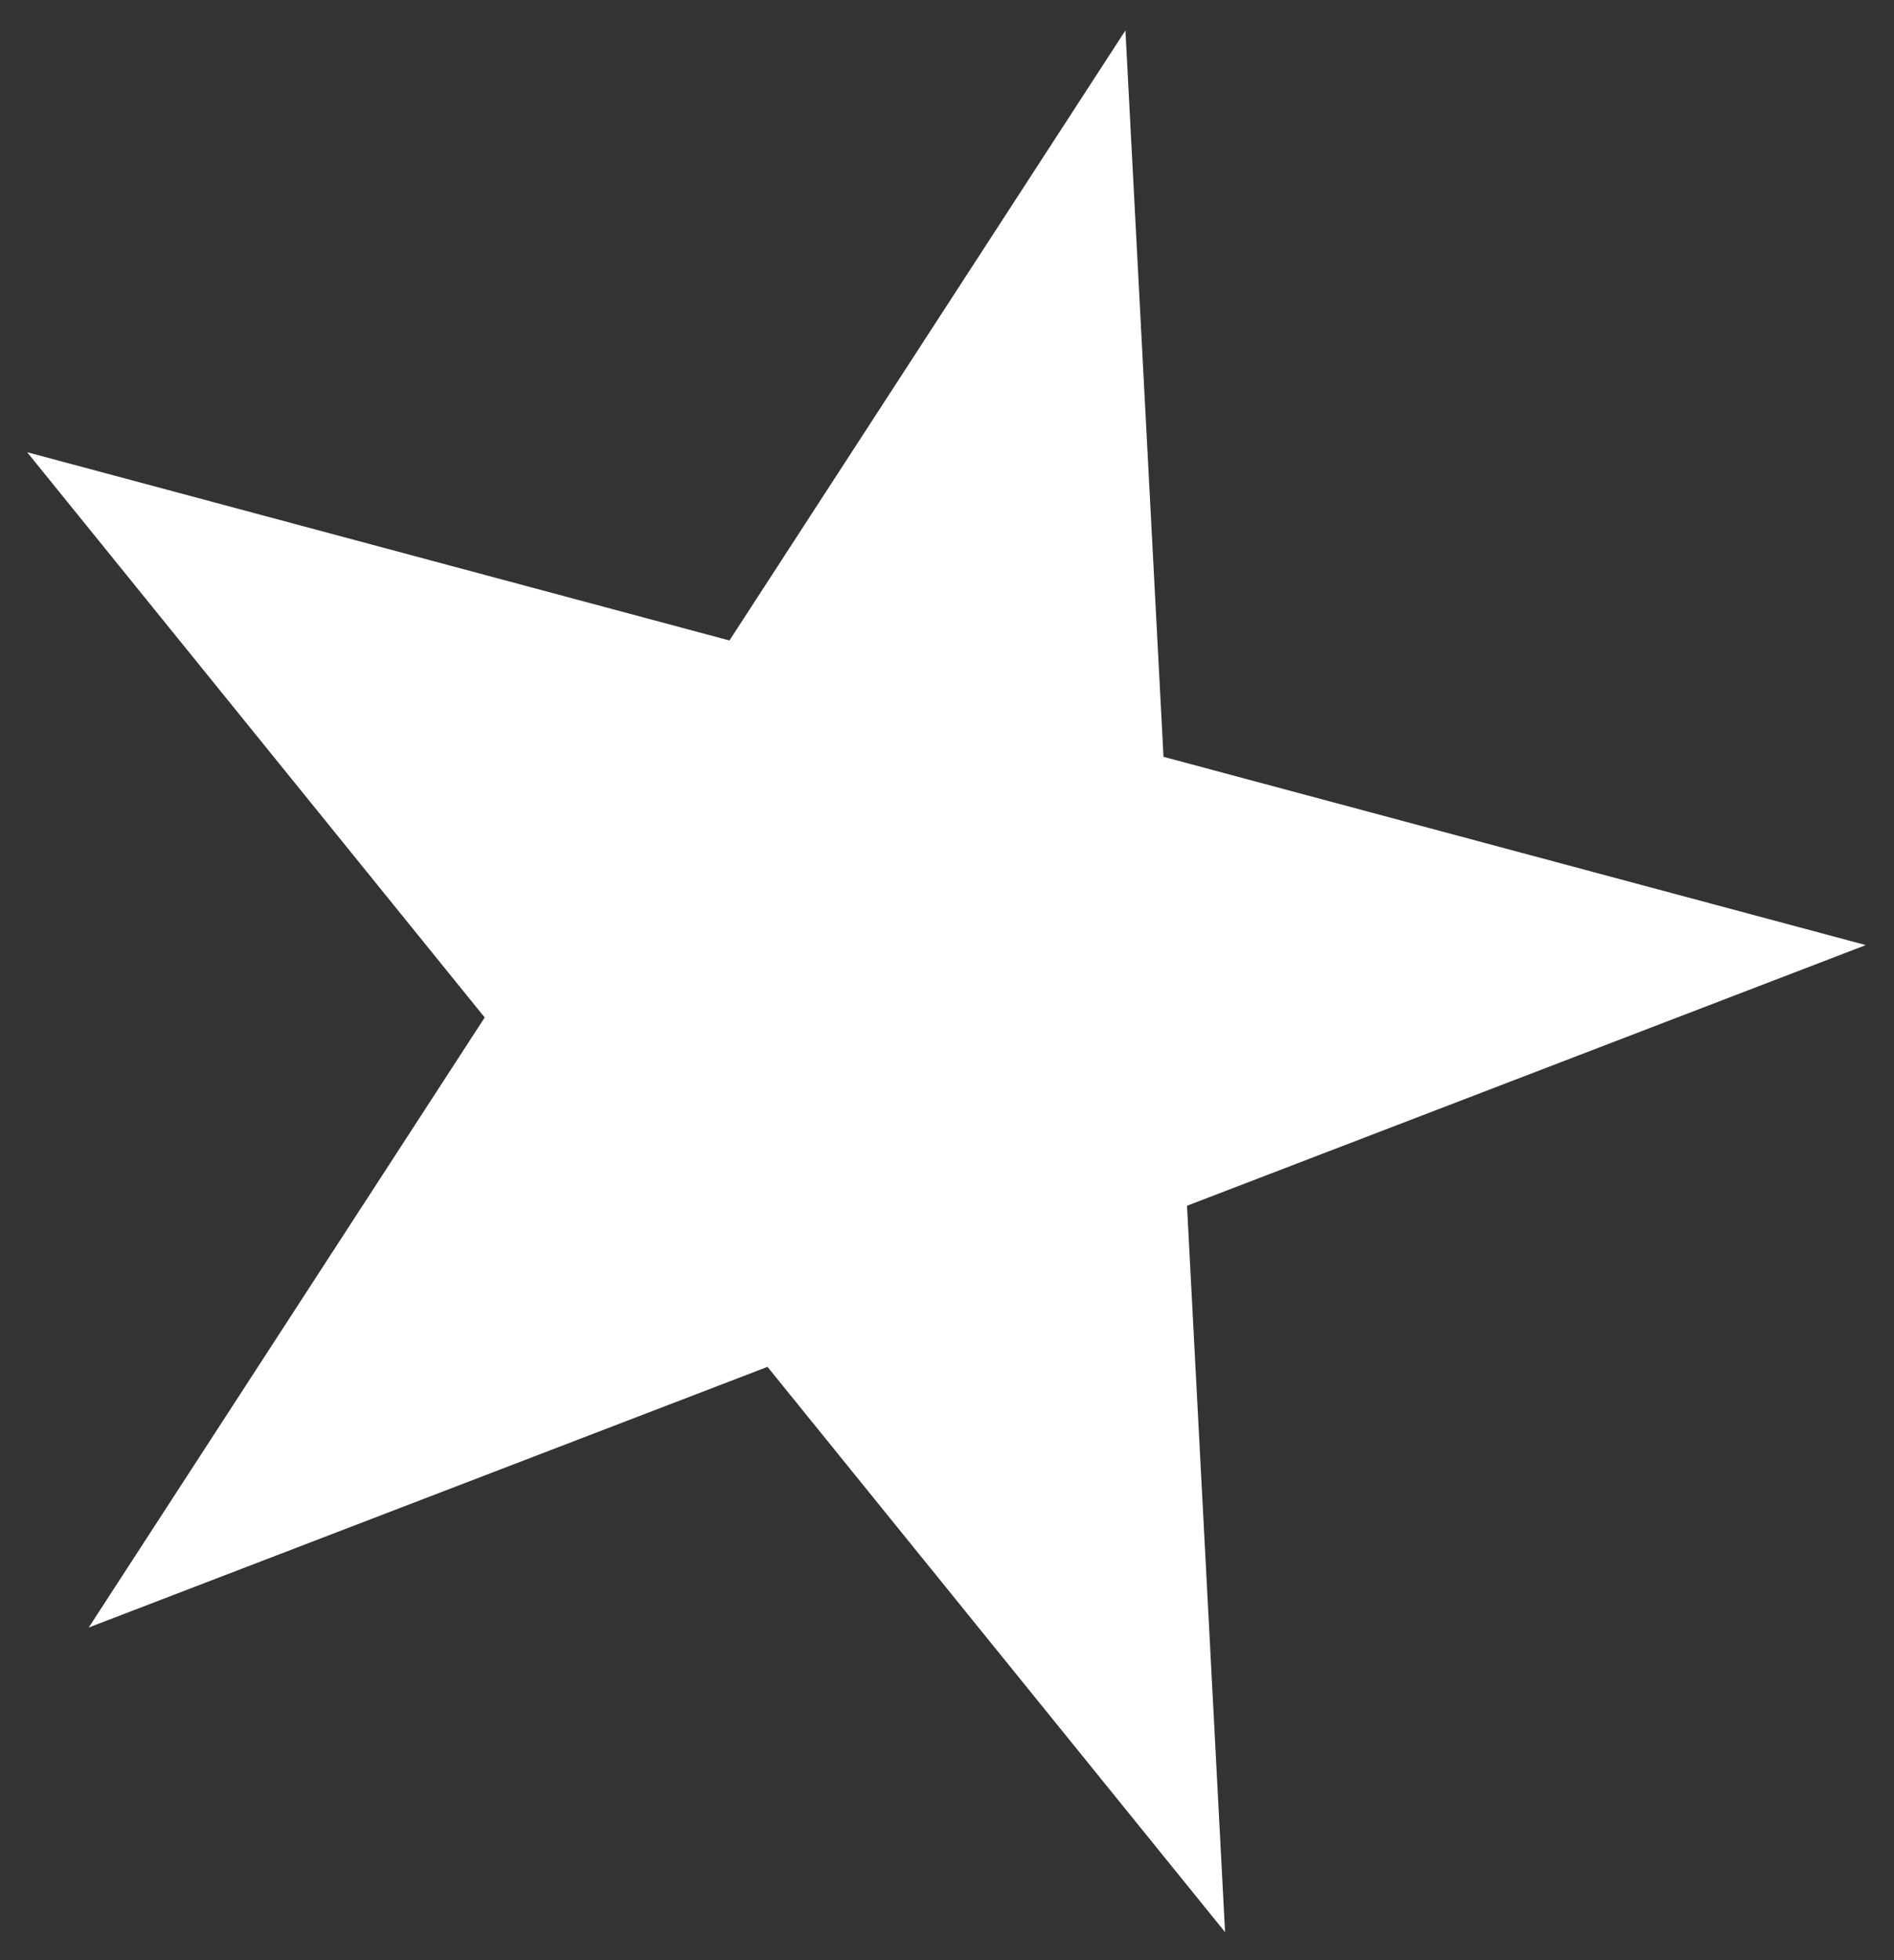 <?xml version="1.0" encoding="UTF-8"?> <svg xmlns="http://www.w3.org/2000/svg" width="58" height="60" viewBox="0 0 58 60" fill="none"><rect x="0" y="0" width="58" height="60" fill="#333333" stroke="none"/><path d="M34.464 0.932L35.63 23.166L57.136 28.929L36.35 36.908L37.515 59.142L23.503 41.839L2.717 49.818L14.843 31.145L0.831 13.842L22.338 19.605L34.464 0.932Z" fill="white"></path></svg> 